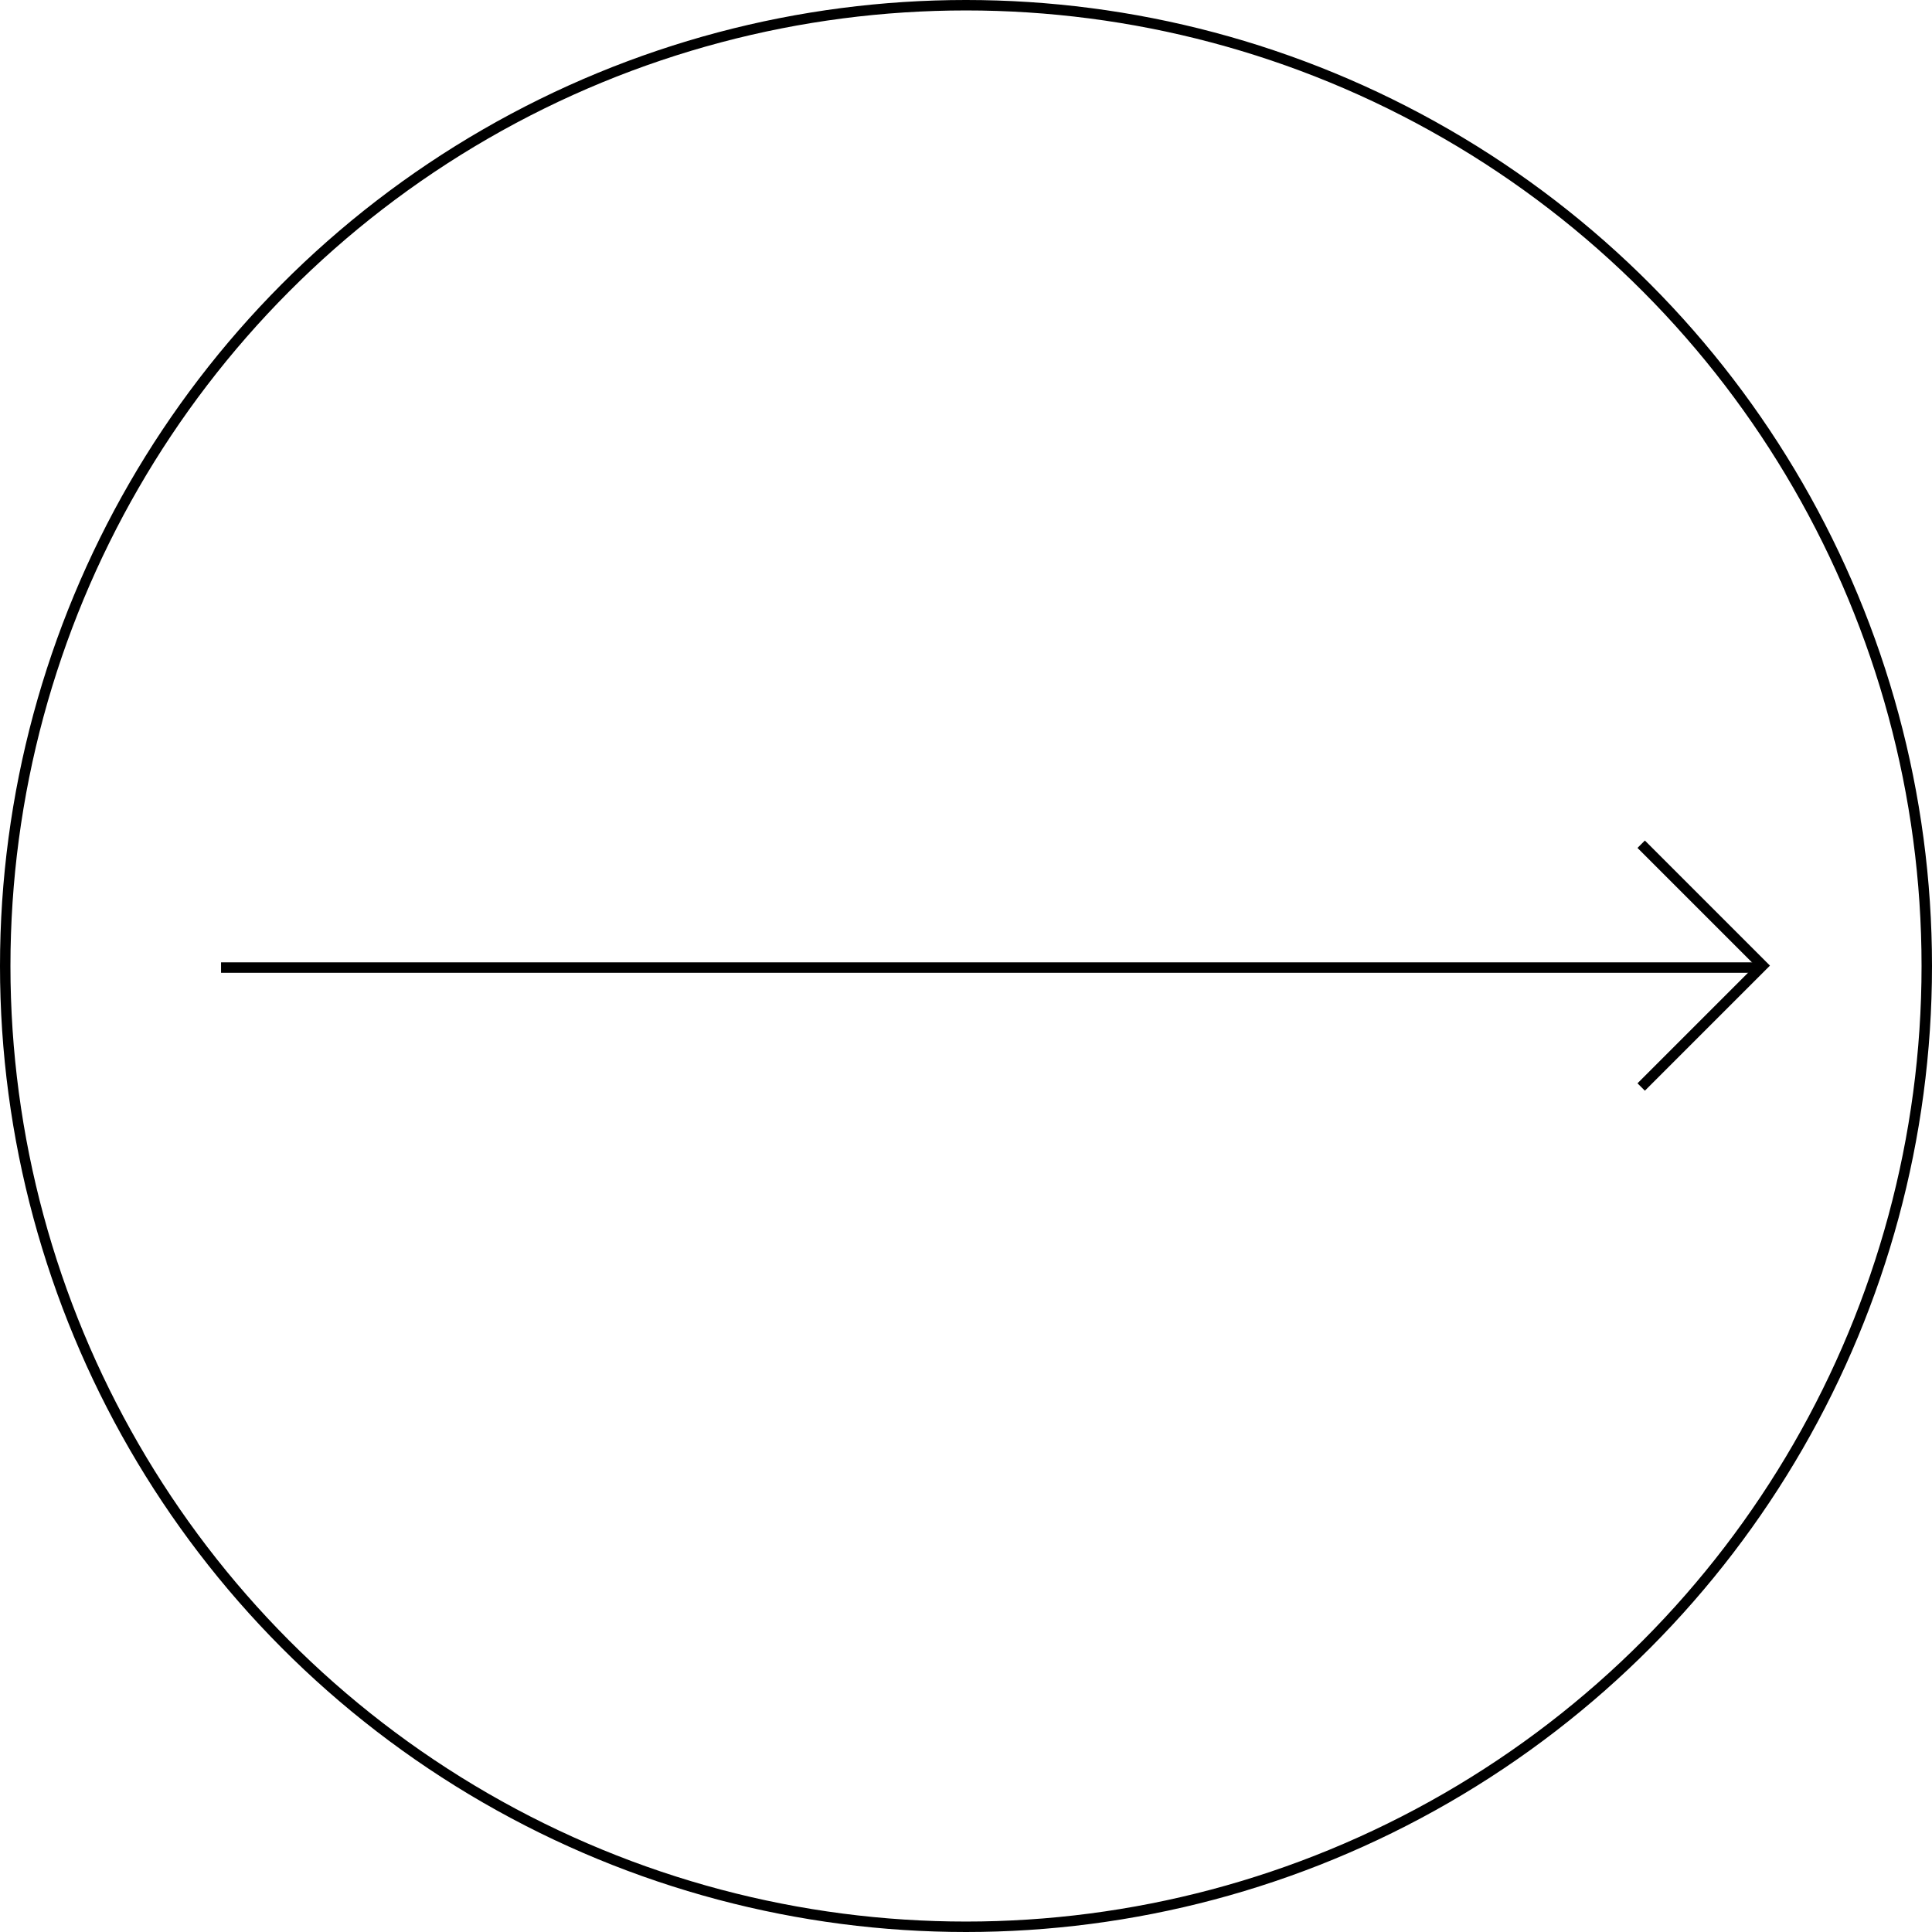 <svg xmlns="http://www.w3.org/2000/svg" width="370" height="370" viewBox="0 0 370 370">
  <g id="arrow-right-casapercasa" transform="translate(-5297 -534.147)">
    <g id="Ellisse_1" data-name="Ellisse 1" transform="translate(5297 534.147)" fill="none" stroke="#000" stroke-width="2">
      <circle cx="185" cy="185" r="185" stroke="none"/>
      <circle cx="185" cy="185" r="184" fill="none"/>
    </g>
    <g id="Raggruppa_3" data-name="Raggruppa 3" transform="translate(5339.334 695.826)">
      <line id="Linea_1" data-name="Linea 1" x2="295.218" transform="translate(0 23.622)" fill="none" stroke="#000" stroke-width="2"/>
      <path id="Tracciato_12" data-name="Tracciato 12" d="M1813.346,1120.451l23.247,23.247-23.247,23.247" transform="translate(-1541.375 -1120.451)" fill="none" stroke="#000" stroke-width="2"/>
    </g>
  </g>
</svg>
